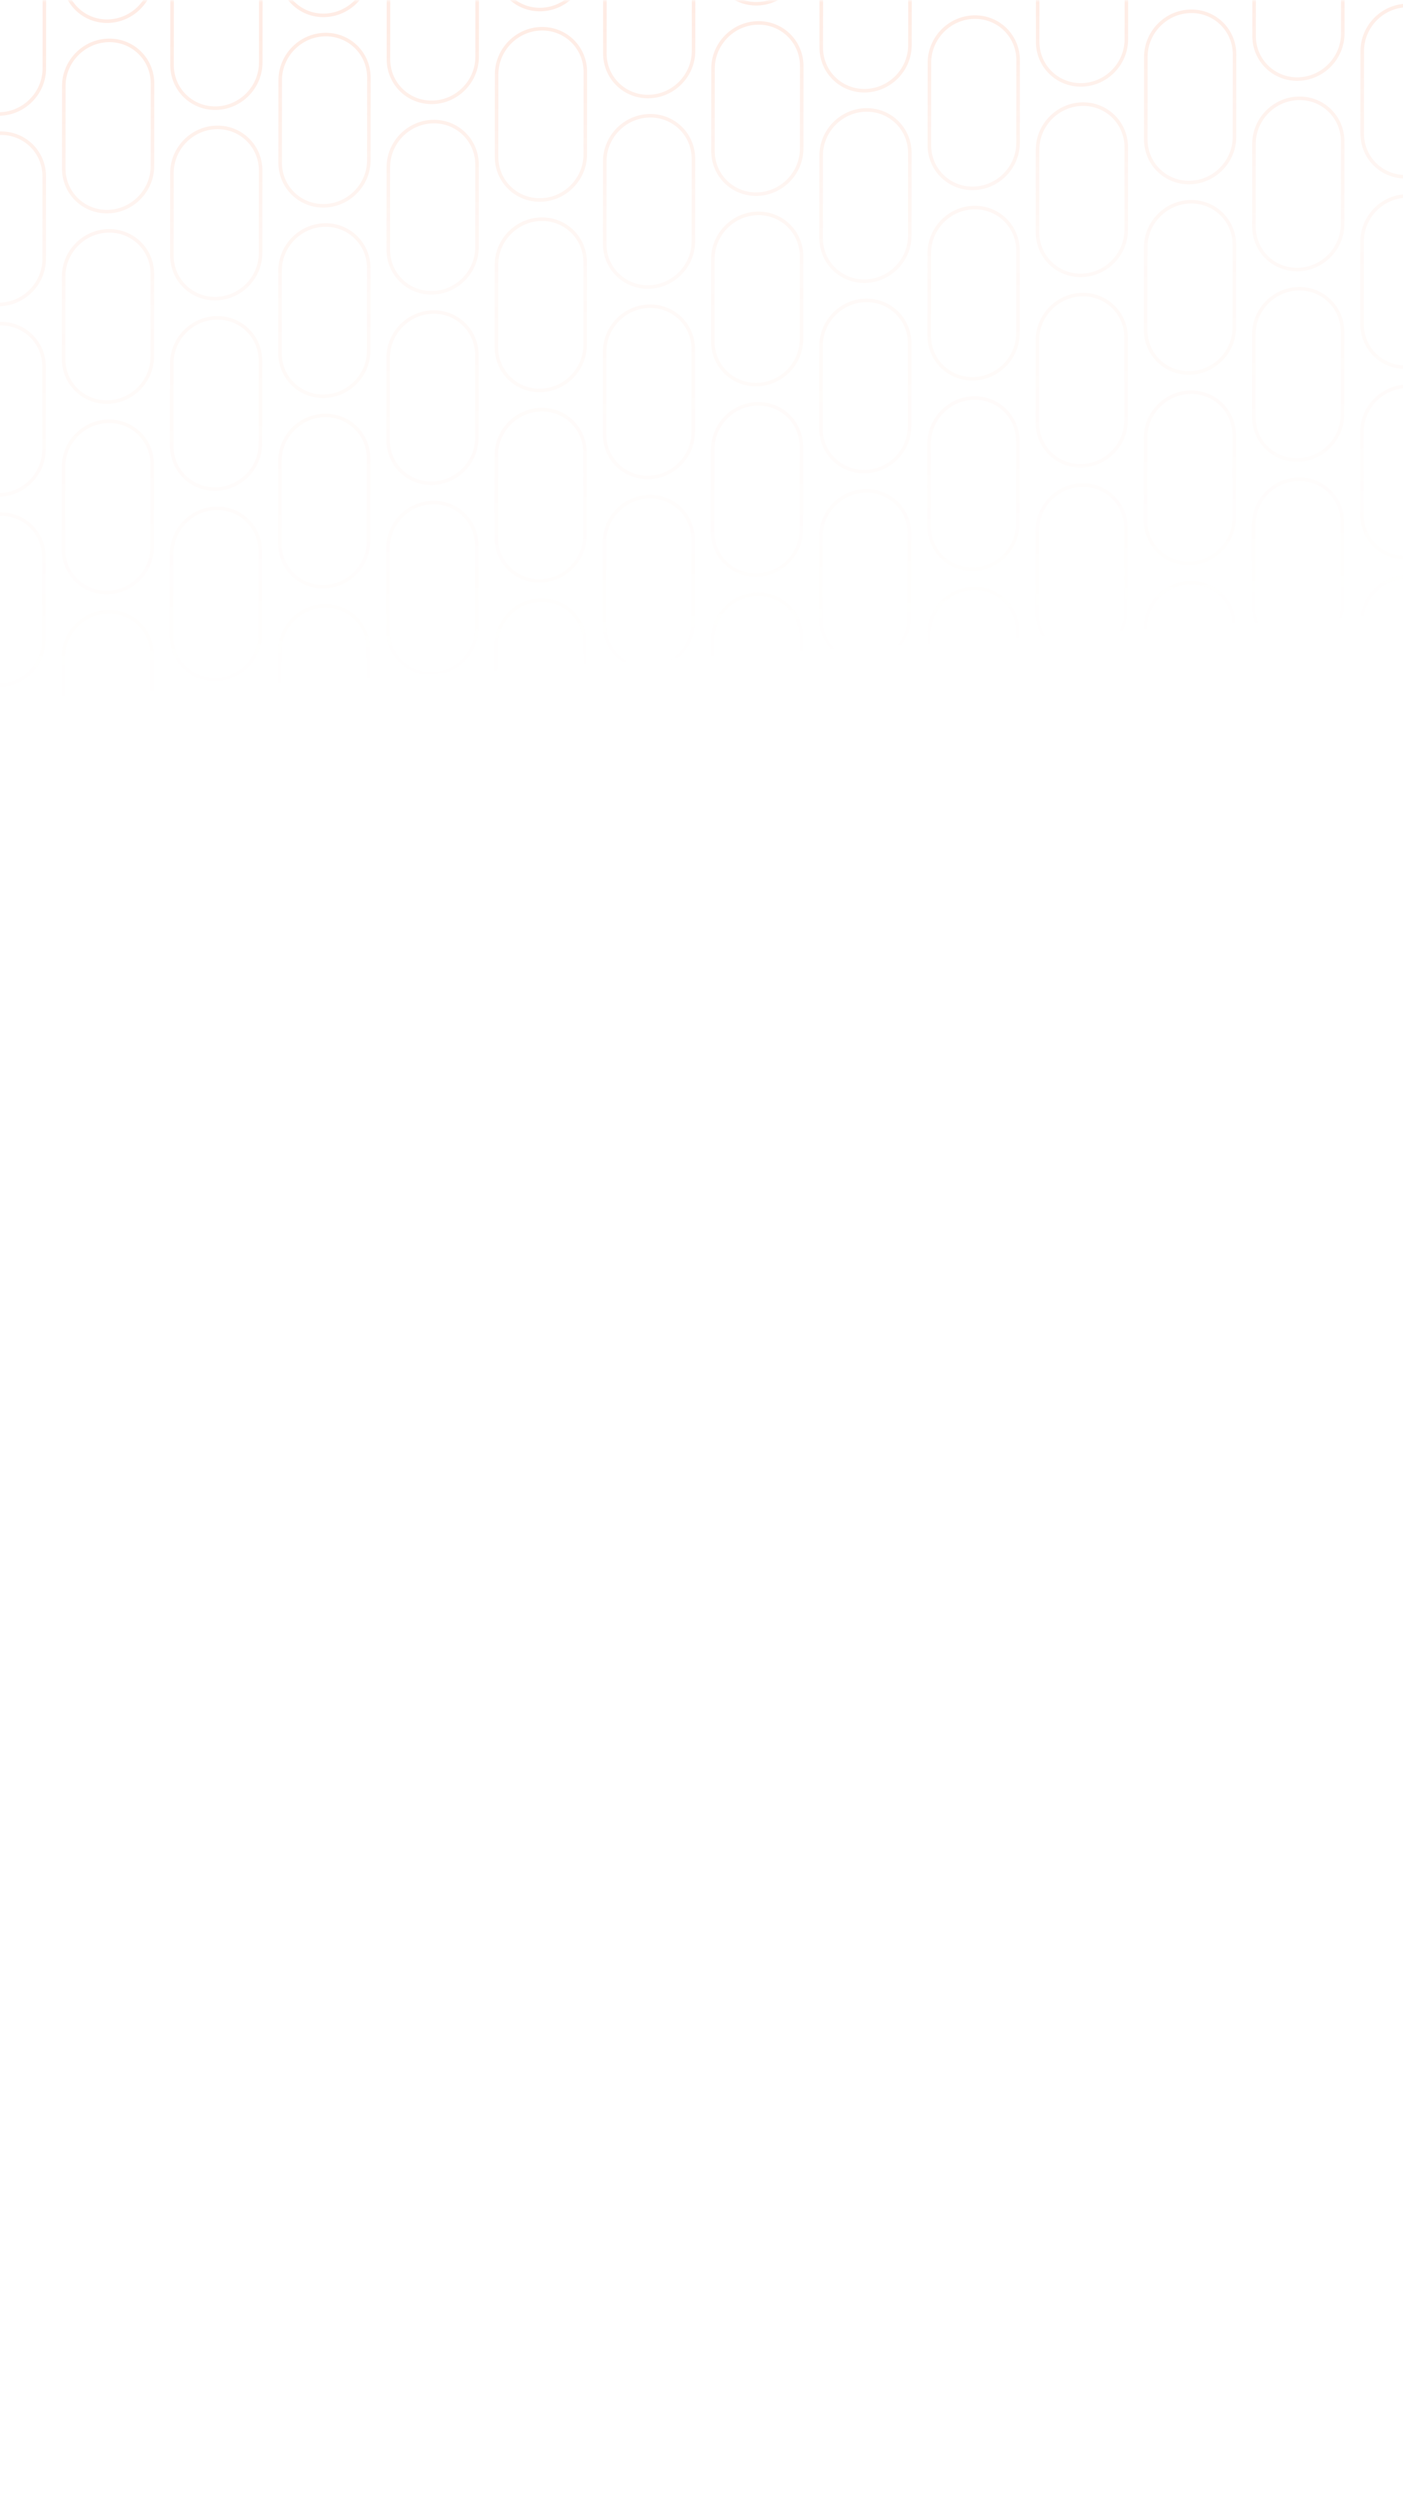 <svg xmlns="http://www.w3.org/2000/svg" width="767" height="1366" viewBox="0 0 767 1366" fill="none"><g clip-path="url(#clip0_511_538)"><mask id="mask0_511_538" style="mask-type:alpha" maskUnits="userSpaceOnUse" x="-145" y="0" width="984" height="810"><path d="M838.099 0.307H-144.494V809.996H838.099V0.307Z" fill="url(#paint0_linear_511_538)"></path></mask><g mask="url(#mask0_511_538)"><g opacity="0.25"><path d="M142.493 93.212C142.503 79.816 131.656 69.248 118.265 69.608C104.874 69.968 94.01 81.119 93.999 94.515L93.964 139.559C93.953 152.955 104.8 163.522 118.191 163.163C131.582 162.803 142.446 151.652 142.457 138.256L142.493 93.212Z" stroke="#FF662D" stroke-width="1.935"></path><path d="M615.715 80.495C615.726 67.099 604.879 56.532 591.488 56.892C578.097 57.251 567.233 68.403 567.222 81.798L567.187 126.842C567.176 140.238 578.023 150.806 591.414 150.446C604.805 150.086 615.669 138.935 615.68 125.539L615.715 80.495Z" stroke="#FF662D" stroke-width="1.935"></path><path d="M142.247 405.366C142.257 391.971 131.41 381.403 118.019 381.763C104.628 382.122 93.764 393.274 93.753 406.669L93.718 451.713C93.707 465.109 104.554 475.677 117.945 475.317C131.336 474.957 142.2 463.806 142.211 450.41L142.247 405.366Z" stroke="#FF662D" stroke-width="1.935"></path><path d="M615.471 392.652C615.482 379.256 604.635 368.688 591.244 369.048C577.853 369.408 566.989 380.559 566.978 393.955L566.942 438.998C566.932 452.394 577.779 462.962 591.17 462.602C604.561 462.242 615.425 451.091 615.436 437.695L615.471 392.652Z" stroke="#FF662D" stroke-width="1.935"></path><path d="M379.105 86.855C379.115 73.459 368.268 62.891 354.877 63.251C341.486 63.611 330.622 74.762 330.612 88.158L330.576 133.201C330.566 146.597 341.413 157.165 354.804 156.805C368.195 156.445 379.059 145.294 379.069 131.898L379.105 86.855Z" stroke="#FF662D" stroke-width="1.935"></path><path d="M378.859 399.007C378.869 385.611 368.022 375.043 354.631 375.403C341.24 375.763 330.376 386.914 330.366 400.31L330.33 445.354C330.32 458.749 341.167 469.317 354.558 468.957C367.949 468.598 378.813 457.446 378.823 444.051L378.859 399.007Z" stroke="#FF662D" stroke-width="1.935"></path><path d="M142.329 301.331C142.339 287.935 131.492 277.368 118.101 277.727C104.71 278.087 93.846 289.238 93.835 302.634L93.8 347.678C93.789 361.074 104.636 371.642 118.027 371.282C131.418 370.922 142.282 359.771 142.293 346.375L142.329 301.331Z" stroke="#FF662D" stroke-width="1.935"></path><path d="M615.554 288.616C615.565 275.221 604.718 264.653 591.327 265.013C577.936 265.372 567.072 276.524 567.061 289.919L567.025 334.963C567.015 348.359 577.862 358.927 591.253 358.567C604.644 358.207 615.508 347.056 615.519 333.66L615.554 288.616Z" stroke="#FF662D" stroke-width="1.935"></path><path d="M142.082 613.484C142.093 600.088 131.246 589.52 117.855 589.88C104.464 590.24 93.6 601.391 93.589 614.787L93.554 659.83C93.543 673.226 104.39 683.794 117.781 683.434C131.172 683.074 142.036 671.923 142.047 658.527L142.082 613.484Z" stroke="#FF662D" stroke-width="1.935"></path><path d="M615.309 600.769C615.32 587.373 604.473 576.805 591.082 577.165C577.691 577.525 566.826 588.676 566.816 602.072L566.78 647.115C566.77 660.511 577.617 671.079 591.008 670.719C604.399 670.359 615.263 659.208 615.273 645.812L615.309 600.769Z" stroke="#FF662D" stroke-width="1.935"></path><path d="M378.941 294.972C378.951 281.576 368.104 271.008 354.713 271.368C341.322 271.728 330.458 282.879 330.448 296.275L330.412 341.318C330.402 354.714 341.249 365.282 354.64 364.922C368.031 364.563 378.895 353.411 378.905 340.015L378.941 294.972Z" stroke="#FF662D" stroke-width="1.935"></path><path d="M378.695 607.126C378.705 593.73 367.858 583.163 354.467 583.522C341.076 583.882 330.212 595.033 330.202 608.429L330.166 653.473C330.155 666.869 341.002 677.436 354.393 677.077C367.784 676.717 378.649 665.566 378.659 652.17L378.695 607.126Z" stroke="#FF662D" stroke-width="1.935"></path><path d="M142.575 -10.856C142.585 -24.252 131.738 -34.82 118.347 -34.46C104.956 -34.1 94.092 -22.949 94.081 -9.553L94.046 35.49C94.035 48.886 104.882 59.454 118.273 59.094C131.664 58.734 142.529 47.583 142.539 34.187L142.575 -10.856Z" stroke="#FF662D" stroke-width="1.935"></path><path d="M615.799 -23.571C615.81 -36.967 604.963 -47.535 591.572 -47.175C578.181 -46.815 567.317 -35.664 567.306 -22.268L567.271 22.776C567.26 36.171 578.107 46.739 591.498 46.379C604.889 46.02 615.753 34.868 615.764 21.473L615.799 -23.571Z" stroke="#FF662D" stroke-width="1.935"></path><path d="M379.187 -17.214C379.198 -30.61 368.351 -41.177 354.959 -40.818C341.568 -40.458 330.704 -29.306 330.694 -15.911L330.658 29.133C330.648 42.529 341.495 53.097 354.886 52.737C368.277 52.377 379.141 41.226 379.151 27.83L379.187 -17.214Z" stroke="#FF662D" stroke-width="1.935"></path><path d="M142.412 197.265C142.422 183.869 131.575 173.301 118.184 173.661C104.793 174.021 93.929 185.172 93.918 198.568L93.883 243.611C93.872 257.007 104.719 267.575 118.11 267.215C131.501 266.855 142.365 255.704 142.376 242.308L142.412 197.265Z" stroke="#FF662D" stroke-width="1.935"></path><path d="M615.638 184.548C615.649 171.152 604.802 160.584 591.411 160.944C578.02 161.304 567.155 172.455 567.145 185.851L567.109 230.895C567.099 244.291 577.946 254.858 591.337 254.498C604.728 254.139 615.592 242.987 615.603 229.592L615.638 184.548Z" stroke="#FF662D" stroke-width="1.935"></path><path d="M142.164 509.415C142.175 496.019 131.328 485.452 117.937 485.811C104.546 486.171 93.682 497.322 93.671 510.718L93.636 555.762C93.625 569.158 104.472 579.725 117.863 579.366C131.254 579.006 142.118 567.855 142.129 554.459L142.164 509.415Z" stroke="#FF662D" stroke-width="1.935"></path><path d="M615.387 496.7C615.398 483.305 604.551 472.737 591.16 473.097C577.769 473.456 566.905 484.608 566.894 498.003L566.858 543.047C566.848 556.443 577.695 567.011 591.086 566.651C604.477 566.291 615.341 555.14 615.352 541.744L615.387 496.7Z" stroke="#FF662D" stroke-width="1.935"></path><path d="M379.023 190.905C379.033 177.51 368.186 166.942 354.795 167.302C341.404 167.661 330.54 178.813 330.53 192.208L330.494 237.252C330.484 250.648 341.331 261.216 354.722 260.856C368.113 260.496 378.977 249.345 378.987 235.949L379.023 190.905Z" stroke="#FF662D" stroke-width="1.935"></path><path d="M378.777 503.06C378.787 489.664 367.94 479.096 354.549 479.456C341.158 479.816 330.294 490.967 330.284 504.363L330.248 549.406C330.237 562.802 341.084 573.37 354.475 573.01C367.867 572.65 378.731 561.499 378.741 548.103L378.777 503.06Z" stroke="#FF662D" stroke-width="1.935"></path><path d="M24.269 -7.677C24.279 -21.072 13.432 -31.64 0.042 -31.28C-13.35 -30.921 -24.214 -19.769 -24.224 -6.374L-24.26 38.67C-24.27 52.066 -13.423 62.634 -0.032 62.274C13.359 61.914 24.223 50.763 24.233 37.367L24.269 -7.677Z" stroke="#FF662D" stroke-width="1.935"></path><path d="M260.881 -14.036C260.892 -27.432 250.045 -38 236.654 -37.64C223.263 -37.28 212.399 -26.129 212.388 -12.733L212.353 32.311C212.342 45.706 223.189 56.274 236.58 55.914C249.971 55.555 260.835 44.404 260.846 31.008L260.881 -14.036Z" stroke="#FF662D" stroke-width="1.935"></path><path d="M734.108 -26.749C734.118 -40.145 723.271 -50.712 709.88 -50.353C696.489 -49.993 685.625 -38.842 685.615 -25.446L685.579 19.598C685.569 32.994 696.416 43.561 709.807 43.202C723.198 42.842 734.062 31.691 734.072 18.295L734.108 -26.749Z" stroke="#FF662D" stroke-width="1.935"></path><path d="M497.494 -20.391C497.504 -33.787 486.657 -44.355 473.266 -43.995C459.875 -43.635 449.011 -32.484 449 -19.088L448.965 25.955C448.954 39.351 459.801 49.919 473.192 49.559C486.583 49.199 497.447 38.048 497.458 24.652L497.494 -20.391Z" stroke="#FF662D" stroke-width="1.935"></path><path d="M24.105 200.443C24.116 187.047 13.268 176.479 -0.123 176.839C-13.514 177.199 -24.378 188.35 -24.388 201.746L-24.424 246.789C-24.434 260.185 -13.587 270.753 -0.196 270.393C13.195 270.033 24.059 258.882 24.069 245.486L24.105 200.443Z" stroke="#FF662D" stroke-width="1.935"></path><path d="M23.859 512.595C23.869 499.199 13.022 488.631 -0.369 488.991C-13.76 489.351 -24.624 500.502 -24.634 513.898L-24.67 558.942C-24.68 572.337 -13.834 582.905 -0.442 582.545C12.949 582.186 23.813 571.034 23.823 557.639L23.859 512.595Z" stroke="#FF662D" stroke-width="1.935"></path><path d="M260.717 194.085C260.728 180.689 249.881 170.121 236.49 170.481C223.099 170.841 212.235 181.992 212.224 195.388L212.188 240.432C212.178 253.828 223.025 264.395 236.416 264.036C249.807 263.676 260.671 252.525 260.682 239.129L260.717 194.085Z" stroke="#FF662D" stroke-width="1.935"></path><path d="M733.94 181.368C733.95 167.972 723.103 157.405 709.712 157.765C696.321 158.124 685.457 169.276 685.447 182.671L685.411 227.715C685.401 241.111 696.248 251.679 709.639 251.319C723.03 250.959 733.894 239.808 733.904 226.412L733.94 181.368Z" stroke="#FF662D" stroke-width="1.935"></path><path d="M260.471 506.237C260.482 492.842 249.635 482.274 236.244 482.634C222.853 482.993 211.989 494.145 211.978 507.541L211.942 552.584C211.932 565.98 222.779 576.548 236.17 576.188C249.561 575.828 260.425 564.677 260.436 551.281L260.471 506.237Z" stroke="#FF662D" stroke-width="1.935"></path><path d="M733.695 493.523C733.705 480.127 722.858 469.559 709.467 469.919C696.076 470.279 685.212 481.43 685.202 494.826L685.166 539.869C685.155 553.265 696.002 563.833 709.393 563.473C722.784 563.113 733.649 551.962 733.659 538.566L733.695 493.523Z" stroke="#FF662D" stroke-width="1.935"></path><path d="M497.33 187.726C497.34 174.33 486.493 163.762 473.102 164.122C459.711 164.482 448.847 175.633 448.836 189.029L448.801 234.072C448.79 247.468 459.637 258.036 473.028 257.676C486.419 257.316 497.283 246.165 497.294 232.769L497.33 187.726Z" stroke="#FF662D" stroke-width="1.935"></path><path d="M497.083 499.878C497.094 486.482 486.247 475.914 472.856 476.274C459.465 476.634 448.601 487.785 448.59 501.181L448.555 546.225C448.544 559.621 459.391 570.188 472.782 569.829C486.173 569.469 497.037 558.318 497.048 544.922L497.083 499.878Z" stroke="#FF662D" stroke-width="1.935"></path><path d="M24.187 96.392C24.198 82.996 13.351 72.428 -0.041 72.788C-13.431 73.148 -24.296 84.299 -24.306 97.695L-24.342 142.738C-24.352 156.134 -13.505 166.702 -0.114 166.342C13.277 165.982 24.141 154.831 24.151 141.435L24.187 96.392Z" stroke="#FF662D" stroke-width="1.935"></path><path d="M23.941 408.544C23.951 395.148 13.104 384.58 -0.287 384.94C-13.678 385.3 -24.542 396.451 -24.552 409.847L-24.588 454.891C-24.599 468.287 -13.752 478.854 -0.36 478.495C13.031 478.135 23.895 466.984 23.905 453.588L23.941 408.544Z" stroke="#FF662D" stroke-width="1.935"></path><path d="M260.799 90.032C260.81 76.637 249.963 66.069 236.572 66.429C223.181 66.788 212.317 77.94 212.306 91.335L212.271 136.379C212.26 149.775 223.107 160.343 236.498 159.983C249.889 159.623 260.753 148.472 260.764 135.076L260.799 90.032Z" stroke="#FF662D" stroke-width="1.935"></path><path d="M734.024 77.32C734.034 63.924 723.187 53.356 709.796 53.716C696.405 54.075 685.541 65.227 685.531 78.623L685.495 123.666C685.485 137.062 696.332 147.63 709.723 147.27C723.114 146.91 733.978 135.759 733.988 122.363L734.024 77.32Z" stroke="#FF662D" stroke-width="1.935"></path><path d="M260.552 402.185C260.563 388.789 249.716 378.221 236.325 378.581C222.934 378.941 212.07 390.092 212.059 403.488L212.023 448.531C212.013 461.927 222.86 472.495 236.251 472.135C249.642 471.775 260.506 460.624 260.517 447.228L260.552 402.185Z" stroke="#FF662D" stroke-width="1.935"></path><path d="M733.779 389.472C733.789 376.076 722.942 365.508 709.551 365.868C696.16 366.228 685.296 377.379 685.286 390.775L685.25 435.818C685.239 449.214 696.086 459.782 709.477 459.422C722.868 459.063 733.733 447.911 733.743 434.515L733.779 389.472Z" stroke="#FF662D" stroke-width="1.935"></path><path d="M497.412 83.675C497.422 70.279 486.575 59.711 473.184 60.071C459.793 60.431 448.929 71.582 448.918 84.978L448.883 130.022C448.872 143.417 459.719 153.985 473.11 153.625C486.501 153.266 497.365 142.114 497.376 128.719L497.412 83.675Z" stroke="#FF662D" stroke-width="1.935"></path><path d="M497.165 395.831C497.176 382.435 486.329 371.868 472.938 372.227C459.547 372.587 448.683 383.738 448.672 397.134L448.637 442.178C448.626 455.574 459.473 466.142 472.864 465.782C486.255 465.422 497.119 454.271 497.13 440.875L497.165 395.831Z" stroke="#FF662D" stroke-width="1.935"></path><path d="M24.023 304.509C24.033 291.113 13.186 280.545 -0.205 280.905C-13.596 281.265 -24.46 292.416 -24.47 305.812L-24.506 350.856C-24.516 364.251 -13.669 374.819 -0.278 374.459C13.113 374.1 23.977 362.948 23.987 349.553L24.023 304.509Z" stroke="#FF662D" stroke-width="1.935"></path><path d="M23.776 616.661C23.786 603.265 12.939 592.698 -0.452 593.057C-13.843 593.417 -24.707 604.568 -24.717 617.964L-24.753 663.008C-24.764 676.404 -13.916 686.972 -0.525 686.612C12.866 686.252 23.73 675.101 23.74 661.705L23.776 616.661Z" stroke="#FF662D" stroke-width="1.935"></path><path d="M260.635 298.152C260.646 284.756 249.799 274.188 236.408 274.548C223.017 274.908 212.153 286.059 212.142 299.455L212.106 344.498C212.096 357.894 222.943 368.462 236.334 368.102C249.725 367.742 260.589 356.591 260.6 343.195L260.635 298.152Z" stroke="#FF662D" stroke-width="1.935"></path><path d="M733.863 285.437C733.873 272.041 723.026 261.473 709.635 261.833C696.244 262.193 685.38 273.344 685.37 286.74L685.334 331.783C685.323 345.179 696.17 355.747 709.561 355.387C722.952 355.027 733.817 343.876 733.827 330.48L733.863 285.437Z" stroke="#FF662D" stroke-width="1.935"></path><path d="M260.389 610.306C260.4 596.91 249.553 586.342 236.162 586.702C222.771 587.062 211.906 598.213 211.896 611.609L211.86 656.652C211.85 670.048 222.697 680.616 236.088 680.256C249.479 679.896 260.343 668.745 260.354 655.349L260.389 610.306Z" stroke="#FF662D" stroke-width="1.935"></path><path d="M733.611 597.591C733.621 584.195 722.774 573.627 709.383 573.987C695.992 574.347 685.128 585.498 685.118 598.894L685.082 643.938C685.071 657.333 695.918 667.901 709.309 667.541C722.701 667.182 733.565 656.03 733.575 642.635L733.611 597.591Z" stroke="#FF662D" stroke-width="1.935"></path><path d="M497.248 291.794C497.259 278.398 486.412 267.83 473.021 268.19C459.63 268.55 448.766 279.701 448.755 293.097L448.72 338.141C448.709 351.537 459.556 362.104 472.947 361.745C486.338 361.385 497.202 350.234 497.213 336.838L497.248 291.794Z" stroke="#FF662D" stroke-width="1.935"></path><path d="M497.001 603.946C497.012 590.551 486.165 579.983 472.774 580.343C459.383 580.702 448.519 591.854 448.508 605.249L448.473 650.293C448.462 663.689 459.309 674.257 472.7 673.897C486.091 673.537 496.955 662.386 496.966 648.99L497.001 603.946Z" stroke="#FF662D" stroke-width="1.935"></path><path d="M201.685 42.495C201.696 29.099 190.849 18.532 177.458 18.892C164.067 19.251 153.202 30.402 153.192 43.798L153.156 88.842C153.146 102.238 163.993 112.806 177.384 112.446C190.775 112.086 201.639 100.935 201.649 87.539L201.685 42.495Z" stroke="#FF662D" stroke-width="1.935"></path><path d="M674.908 29.779C674.918 16.383 664.071 5.815 650.68 6.175C637.289 6.534 626.425 17.686 626.414 31.081L626.379 76.125C626.368 89.521 637.215 100.089 650.606 99.729C663.997 99.369 674.862 88.218 674.872 74.822L674.908 29.779Z" stroke="#FF662D" stroke-width="1.935"></path><path d="M201.439 354.648C201.449 341.252 190.602 330.684 177.211 331.044C163.82 331.404 152.956 342.555 152.946 355.951L152.91 400.994C152.9 414.39 163.747 424.958 177.138 424.598C190.529 424.238 201.393 413.087 201.403 399.691L201.439 354.648Z" stroke="#FF662D" stroke-width="1.935"></path><path d="M674.663 341.931C674.674 328.535 663.827 317.967 650.436 318.327C637.045 318.687 626.181 329.838 626.17 343.234L626.135 388.277C626.124 401.673 636.971 412.241 650.362 411.881C663.753 411.521 674.617 400.37 674.628 386.974L674.663 341.931Z" stroke="#FF662D" stroke-width="1.935"></path><path d="M438.297 36.136C438.308 22.74 427.461 12.172 414.07 12.532C400.679 12.892 389.815 24.043 389.804 37.439L389.769 82.483C389.758 95.878 400.605 106.446 413.996 106.086C427.387 105.727 438.251 94.575 438.262 81.18L438.297 36.136Z" stroke="#FF662D" stroke-width="1.935"></path><path d="M438.051 348.29C438.062 334.894 427.215 324.327 413.824 324.686C400.433 325.046 389.569 336.197 389.558 349.593L389.522 394.637C389.512 408.033 400.359 418.6 413.75 418.241C427.141 417.881 438.005 406.73 438.016 393.334L438.051 348.29Z" stroke="#FF662D" stroke-width="1.935"></path><path d="M83.378 45.673C83.389 32.277 72.542 21.709 59.151 22.069C45.76 22.429 34.896 33.58 34.885 46.976L34.85 92.02C34.839 105.416 45.686 115.983 59.077 115.623C72.468 115.264 83.332 104.112 83.343 90.717L83.378 45.673Z" stroke="#FF662D" stroke-width="1.935"></path><path d="M556.6 32.956C556.611 19.56 545.764 8.993 532.373 9.352C518.982 9.712 508.117 20.863 508.107 34.259L508.071 79.303C508.061 92.699 518.908 103.267 532.299 102.907C545.69 102.547 556.554 91.396 556.564 78L556.6 32.956Z" stroke="#FF662D" stroke-width="1.935"></path><path d="M83.132 357.825C83.143 344.43 72.296 333.862 58.905 334.222C45.514 334.581 34.65 345.733 34.639 359.128L34.603 404.172C34.593 417.568 45.44 428.136 58.831 427.776C72.222 427.416 83.086 416.265 83.097 402.869L83.132 357.825Z" stroke="#FF662D" stroke-width="1.935"></path><path d="M556.355 345.111C556.365 331.715 545.518 321.147 532.127 321.507C518.736 321.867 507.872 333.018 507.862 346.414L507.826 391.457C507.816 404.853 518.663 415.421 532.054 415.061C545.445 414.701 556.309 403.55 556.319 390.154L556.355 345.111Z" stroke="#FF662D" stroke-width="1.935"></path><path d="M319.991 39.316C320.001 25.92 309.154 15.352 295.763 15.712C282.372 16.072 271.508 27.223 271.497 40.619L271.462 85.662C271.451 99.058 282.298 109.626 295.689 109.266C309.08 108.906 319.945 97.755 319.955 84.359L319.991 39.316Z" stroke="#FF662D" stroke-width="1.935"></path><path d="M793.217 26.599C793.228 13.203 782.381 2.635 768.99 2.995C755.599 3.355 744.735 14.506 744.724 27.902L744.688 72.945C744.678 86.341 755.525 96.909 768.916 96.549C782.307 96.189 793.171 85.038 793.182 71.642L793.217 26.599Z" stroke="#FF662D" stroke-width="1.935"></path><path d="M319.745 351.47C319.755 338.074 308.908 327.506 295.517 327.866C282.126 328.226 271.262 339.377 271.251 352.773L271.216 397.817C271.205 411.212 282.052 421.78 295.443 421.42C308.834 421.061 319.698 409.909 319.709 396.514L319.745 351.47Z" stroke="#FF662D" stroke-width="1.935"></path><path d="M792.971 338.753C792.982 325.357 782.135 314.789 768.744 315.149C755.353 315.509 744.489 326.66 744.478 340.056L744.442 385.1C744.432 398.496 755.279 409.063 768.67 408.704C782.061 408.344 792.925 397.193 792.936 383.797L792.971 338.753Z" stroke="#FF662D" stroke-width="1.935"></path><path d="M201.767 -61.557C201.778 -74.953 190.931 -85.521 177.54 -85.161C164.149 -84.802 153.284 -73.65 153.274 -60.254L153.238 -15.211C153.228 -1.815 164.075 8.753 177.466 8.393C190.857 8.033 201.721 -3.118 201.731 -16.514L201.767 -61.557Z" stroke="#FF662D" stroke-width="1.935"></path><path d="M438.379 -67.915C438.39 -81.311 427.543 -91.879 414.152 -91.519C400.761 -91.159 389.897 -80.008 389.886 -66.612L389.851 -21.568C389.84 -8.172 400.687 2.395 414.078 2.036C427.469 1.676 438.333 -9.475 438.344 -22.871L438.379 -67.915Z" stroke="#FF662D" stroke-width="1.935"></path><path d="M83.461 -58.378C83.472 -71.774 72.625 -82.341 59.234 -81.982C45.843 -81.622 34.979 -70.471 34.968 -57.075L34.933 -12.031C34.922 1.365 45.769 11.932 59.16 11.573C72.551 11.213 83.415 0.062 83.426 -13.334L83.461 -58.378Z" stroke="#FF662D" stroke-width="1.935"></path><path d="M556.684 -71.093C556.695 -84.488 545.848 -95.056 532.457 -94.696C519.066 -94.337 508.201 -83.185 508.191 -69.79L508.155 -24.746C508.145 -11.35 518.992 -0.782 532.383 -1.142C545.774 -1.502 556.638 -12.653 556.648 -26.049L556.684 -71.093Z" stroke="#FF662D" stroke-width="1.935"></path><path d="M320.074 -64.737C320.084 -78.133 309.237 -88.701 295.846 -88.341C282.455 -87.981 271.591 -76.83 271.58 -63.434L271.545 -18.39C271.534 -4.995 282.381 5.573 295.772 5.213C309.163 4.854 320.028 -6.298 320.038 -19.694L320.074 -64.737Z" stroke="#FF662D" stroke-width="1.935"></path><path d="M201.603 146.546C201.614 133.15 190.767 122.582 177.375 122.942C163.984 123.302 153.12 134.453 153.11 147.849L153.074 192.893C153.064 206.289 163.911 216.856 177.302 216.497C190.693 216.137 201.557 204.986 201.567 191.59L201.603 146.546Z" stroke="#FF662D" stroke-width="1.935"></path><path d="M674.825 133.829C674.835 120.433 663.988 109.866 650.597 110.225C637.206 110.585 626.342 121.736 626.331 135.132L626.296 180.176C626.285 193.572 637.132 204.14 650.523 203.78C663.914 203.42 674.779 192.269 674.789 178.873L674.825 133.829Z" stroke="#FF662D" stroke-width="1.935"></path><path d="M201.357 458.698C201.367 445.303 190.52 434.735 177.129 435.095C163.738 435.454 152.874 446.606 152.864 460.001L152.828 505.045C152.818 518.441 163.665 529.009 177.056 528.649C190.447 528.289 201.311 517.138 201.321 503.742L201.357 458.698Z" stroke="#FF662D" stroke-width="1.935"></path><path d="M674.58 445.982C674.59 432.586 663.743 422.018 650.352 422.378C636.961 422.738 626.097 433.889 626.086 447.285L626.051 492.328C626.04 505.724 636.887 516.292 650.278 515.932C663.669 515.572 674.533 504.421 674.544 491.025L674.58 445.982Z" stroke="#FF662D" stroke-width="1.935"></path><path d="M438.215 140.189C438.226 126.793 427.379 116.225 413.988 116.585C400.597 116.945 389.733 128.096 389.722 141.492L389.687 186.535C389.676 199.931 400.523 210.499 413.914 210.139C427.305 209.779 438.169 198.628 438.18 185.232L438.215 140.189Z" stroke="#FF662D" stroke-width="1.935"></path><path d="M437.969 452.339C437.98 438.943 427.133 428.375 413.742 428.735C400.351 429.095 389.487 440.246 389.476 453.642L389.44 498.686C389.43 512.082 400.277 522.649 413.668 522.29C427.059 521.93 437.923 510.779 437.934 497.383L437.969 452.339Z" stroke="#FF662D" stroke-width="1.935"></path><path d="M83.297 149.726C83.308 136.33 72.461 125.762 59.07 126.122C45.679 126.482 34.815 137.633 34.804 151.029L34.769 196.072C34.758 209.468 45.605 220.036 58.996 219.676C72.387 219.316 83.251 208.165 83.262 194.769L83.297 149.726Z" stroke="#FF662D" stroke-width="1.935"></path><path d="M556.522 137.009C556.532 123.613 545.685 113.045 532.294 113.405C518.903 113.765 508.039 124.916 508.029 138.312L507.993 183.356C507.983 196.751 518.83 207.319 532.221 206.959C545.612 206.6 556.476 195.448 556.486 182.053L556.522 137.009Z" stroke="#FF662D" stroke-width="1.935"></path><path d="M83.05 461.878C83.061 448.482 72.214 437.914 58.823 438.274C45.432 438.634 34.568 449.785 34.557 463.181L34.522 508.225C34.511 521.621 45.358 532.188 58.749 531.829C72.14 531.469 83.004 520.318 83.015 506.922L83.05 461.878Z" stroke="#FF662D" stroke-width="1.935"></path><path d="M556.278 449.163C556.288 435.767 545.441 425.2 532.05 425.559C518.659 425.919 507.795 437.07 507.785 450.466L507.749 495.51C507.738 508.906 518.585 519.474 531.976 519.114C545.367 518.754 556.232 507.603 556.242 494.207L556.278 449.163Z" stroke="#FF662D" stroke-width="1.935"></path><path d="M319.909 143.366C319.919 129.971 309.072 119.403 295.681 119.763C282.29 120.122 271.426 131.274 271.415 144.669L271.38 189.713C271.369 203.109 282.216 213.677 295.607 213.317C308.998 212.957 319.862 201.806 319.873 188.41L319.909 143.366Z" stroke="#FF662D" stroke-width="1.935"></path><path d="M793.133 130.652C793.144 117.256 782.297 106.688 768.906 107.048C755.515 107.408 744.651 118.559 744.64 131.955L744.604 176.998C744.594 190.394 755.441 200.962 768.832 200.602C782.223 200.242 793.087 189.091 793.098 175.695L793.133 130.652Z" stroke="#FF662D" stroke-width="1.935"></path><path d="M319.663 455.519C319.673 442.123 308.826 431.555 295.435 431.915C282.044 432.275 271.18 443.426 271.169 456.822L271.134 501.865C271.123 515.261 281.97 525.829 295.361 525.469C308.752 525.109 319.616 513.958 319.627 500.562L319.663 455.519Z" stroke="#FF662D" stroke-width="1.935"></path><path d="M792.888 442.804C792.899 429.408 782.052 418.84 768.661 419.2C755.27 419.56 744.405 430.711 744.395 444.107L744.359 489.151C744.349 502.546 755.196 513.114 768.587 512.754C781.978 512.395 792.842 501.243 792.853 487.848L792.888 442.804Z" stroke="#FF662D" stroke-width="1.935"></path><path d="M201.521 250.597C201.531 237.201 190.684 226.633 177.293 226.993C163.902 227.353 153.038 238.504 153.028 251.9L152.992 296.943C152.982 310.339 163.829 320.907 177.22 320.547C190.611 320.188 201.475 309.036 201.485 295.64L201.521 250.597Z" stroke="#FF662D" stroke-width="1.935"></path><path d="M674.747 237.884C674.758 224.488 663.911 213.92 650.52 214.28C637.129 214.64 626.265 225.791 626.254 239.187L626.219 284.231C626.208 297.626 637.055 308.194 650.446 307.834C663.837 307.475 674.701 296.323 674.712 282.928L674.747 237.884Z" stroke="#FF662D" stroke-width="1.935"></path><path d="M201.275 562.749C201.285 549.353 190.438 538.786 177.047 539.145C163.656 539.505 152.792 550.656 152.782 564.052L152.746 609.096C152.736 622.492 163.583 633.059 176.974 632.7C190.365 632.34 201.229 621.189 201.239 607.793L201.275 562.749Z" stroke="#FF662D" stroke-width="1.935"></path><path d="M674.496 550.034C674.506 536.639 663.659 526.071 650.268 526.431C636.877 526.79 626.013 537.942 626.002 551.337L625.967 596.381C625.956 609.777 636.803 620.345 650.194 619.985C663.585 619.625 674.449 608.474 674.46 595.078L674.496 550.034Z" stroke="#FF662D" stroke-width="1.935"></path><path d="M438.133 244.237C438.144 230.842 427.297 220.274 413.906 220.634C400.515 220.993 389.651 232.145 389.64 245.541L389.604 290.584C389.594 303.98 400.441 314.548 413.832 314.188C427.223 313.828 438.087 302.677 438.098 289.281L438.133 244.237Z" stroke="#FF662D" stroke-width="1.935"></path><path d="M437.888 556.392C437.899 542.996 427.052 532.428 413.661 532.788C400.27 533.148 389.405 544.299 389.395 557.695L389.359 602.738C389.349 616.134 400.196 626.702 413.587 626.342C426.978 625.982 437.842 614.831 437.853 601.435L437.888 556.392Z" stroke="#FF662D" stroke-width="1.935"></path><path d="M83.214 253.775C83.225 240.379 72.378 229.811 58.987 230.171C45.596 230.531 34.732 241.682 34.721 255.078L34.685 300.121C34.675 313.517 45.522 324.085 58.913 323.725C72.304 323.365 83.168 312.214 83.179 298.818L83.214 253.775Z" stroke="#FF662D" stroke-width="1.935"></path><path d="M556.439 241.062C556.449 227.666 545.602 217.098 532.211 217.458C518.82 217.818 507.956 228.969 507.946 242.365L507.91 287.408C507.9 300.804 518.747 311.372 532.138 311.012C545.529 310.652 556.393 299.501 556.403 286.105L556.439 241.062Z" stroke="#FF662D" stroke-width="1.935"></path><path d="M82.969 565.927C82.98 552.531 72.133 541.963 58.742 542.323C45.351 542.683 34.486 553.834 34.476 567.23L34.44 612.274C34.43 625.669 45.277 636.237 58.668 635.877C72.059 635.518 82.923 624.366 82.934 610.971L82.969 565.927Z" stroke="#FF662D" stroke-width="1.935"></path><path d="M556.194 553.214C556.204 539.818 545.357 529.25 531.966 529.61C518.575 529.97 507.711 541.121 507.701 554.517L507.665 599.561C507.654 612.957 518.501 623.524 531.892 623.165C545.284 622.805 556.148 611.654 556.158 598.258L556.194 553.214Z" stroke="#FF662D" stroke-width="1.935"></path><path d="M319.827 247.417C319.837 234.021 308.99 223.454 295.599 223.813C282.208 224.173 271.344 235.324 271.333 248.72L271.298 293.764C271.287 307.16 282.134 317.727 295.525 317.368C308.916 317.008 319.78 305.857 319.791 292.461L319.827 247.417Z" stroke="#FF662D" stroke-width="1.935"></path><path d="M793.049 234.702C793.06 221.306 782.213 210.739 768.822 211.098C755.431 211.458 744.567 222.609 744.556 236.005L744.521 281.049C744.51 294.445 755.357 305.013 768.748 304.653C782.139 304.293 793.003 293.142 793.014 279.746L793.049 234.702Z" stroke="#FF662D" stroke-width="1.935"></path><path d="M319.58 559.571C319.591 546.176 308.744 535.608 295.353 535.968C281.962 536.327 271.098 547.479 271.087 560.874L271.052 605.918C271.041 619.314 281.888 629.882 295.279 629.522C308.67 629.162 319.534 618.011 319.545 604.615L319.58 559.571Z" stroke="#FF662D" stroke-width="1.935"></path><path d="M792.804 546.855C792.815 533.459 781.968 522.891 768.577 523.251C755.186 523.611 744.322 534.762 744.311 548.158L744.275 593.201C744.265 606.597 755.112 617.165 768.503 616.805C781.894 616.445 792.758 605.294 792.769 591.898L792.804 546.855Z" stroke="#FF662D" stroke-width="1.935"></path></g></g></g><defs><linearGradient id="paint0_linear_511_538" x1="346.803" y1="7.313" x2="369.363" y2="368.913" gradientUnits="userSpaceOnUse"><stop stop-color="white" stop-opacity="0.5"></stop><stop offset="0.4" stop-color="#9B9B9B" stop-opacity="0.142"></stop><stop offset="0.745" stop-color="#858585" stop-opacity="0.064"></stop><stop offset="1" stop-color="#737373" stop-opacity="0"></stop></linearGradient><clipPath id="clip0_511_538"><rect width="767" height="1366" fill="white"></rect></clipPath></defs></svg>